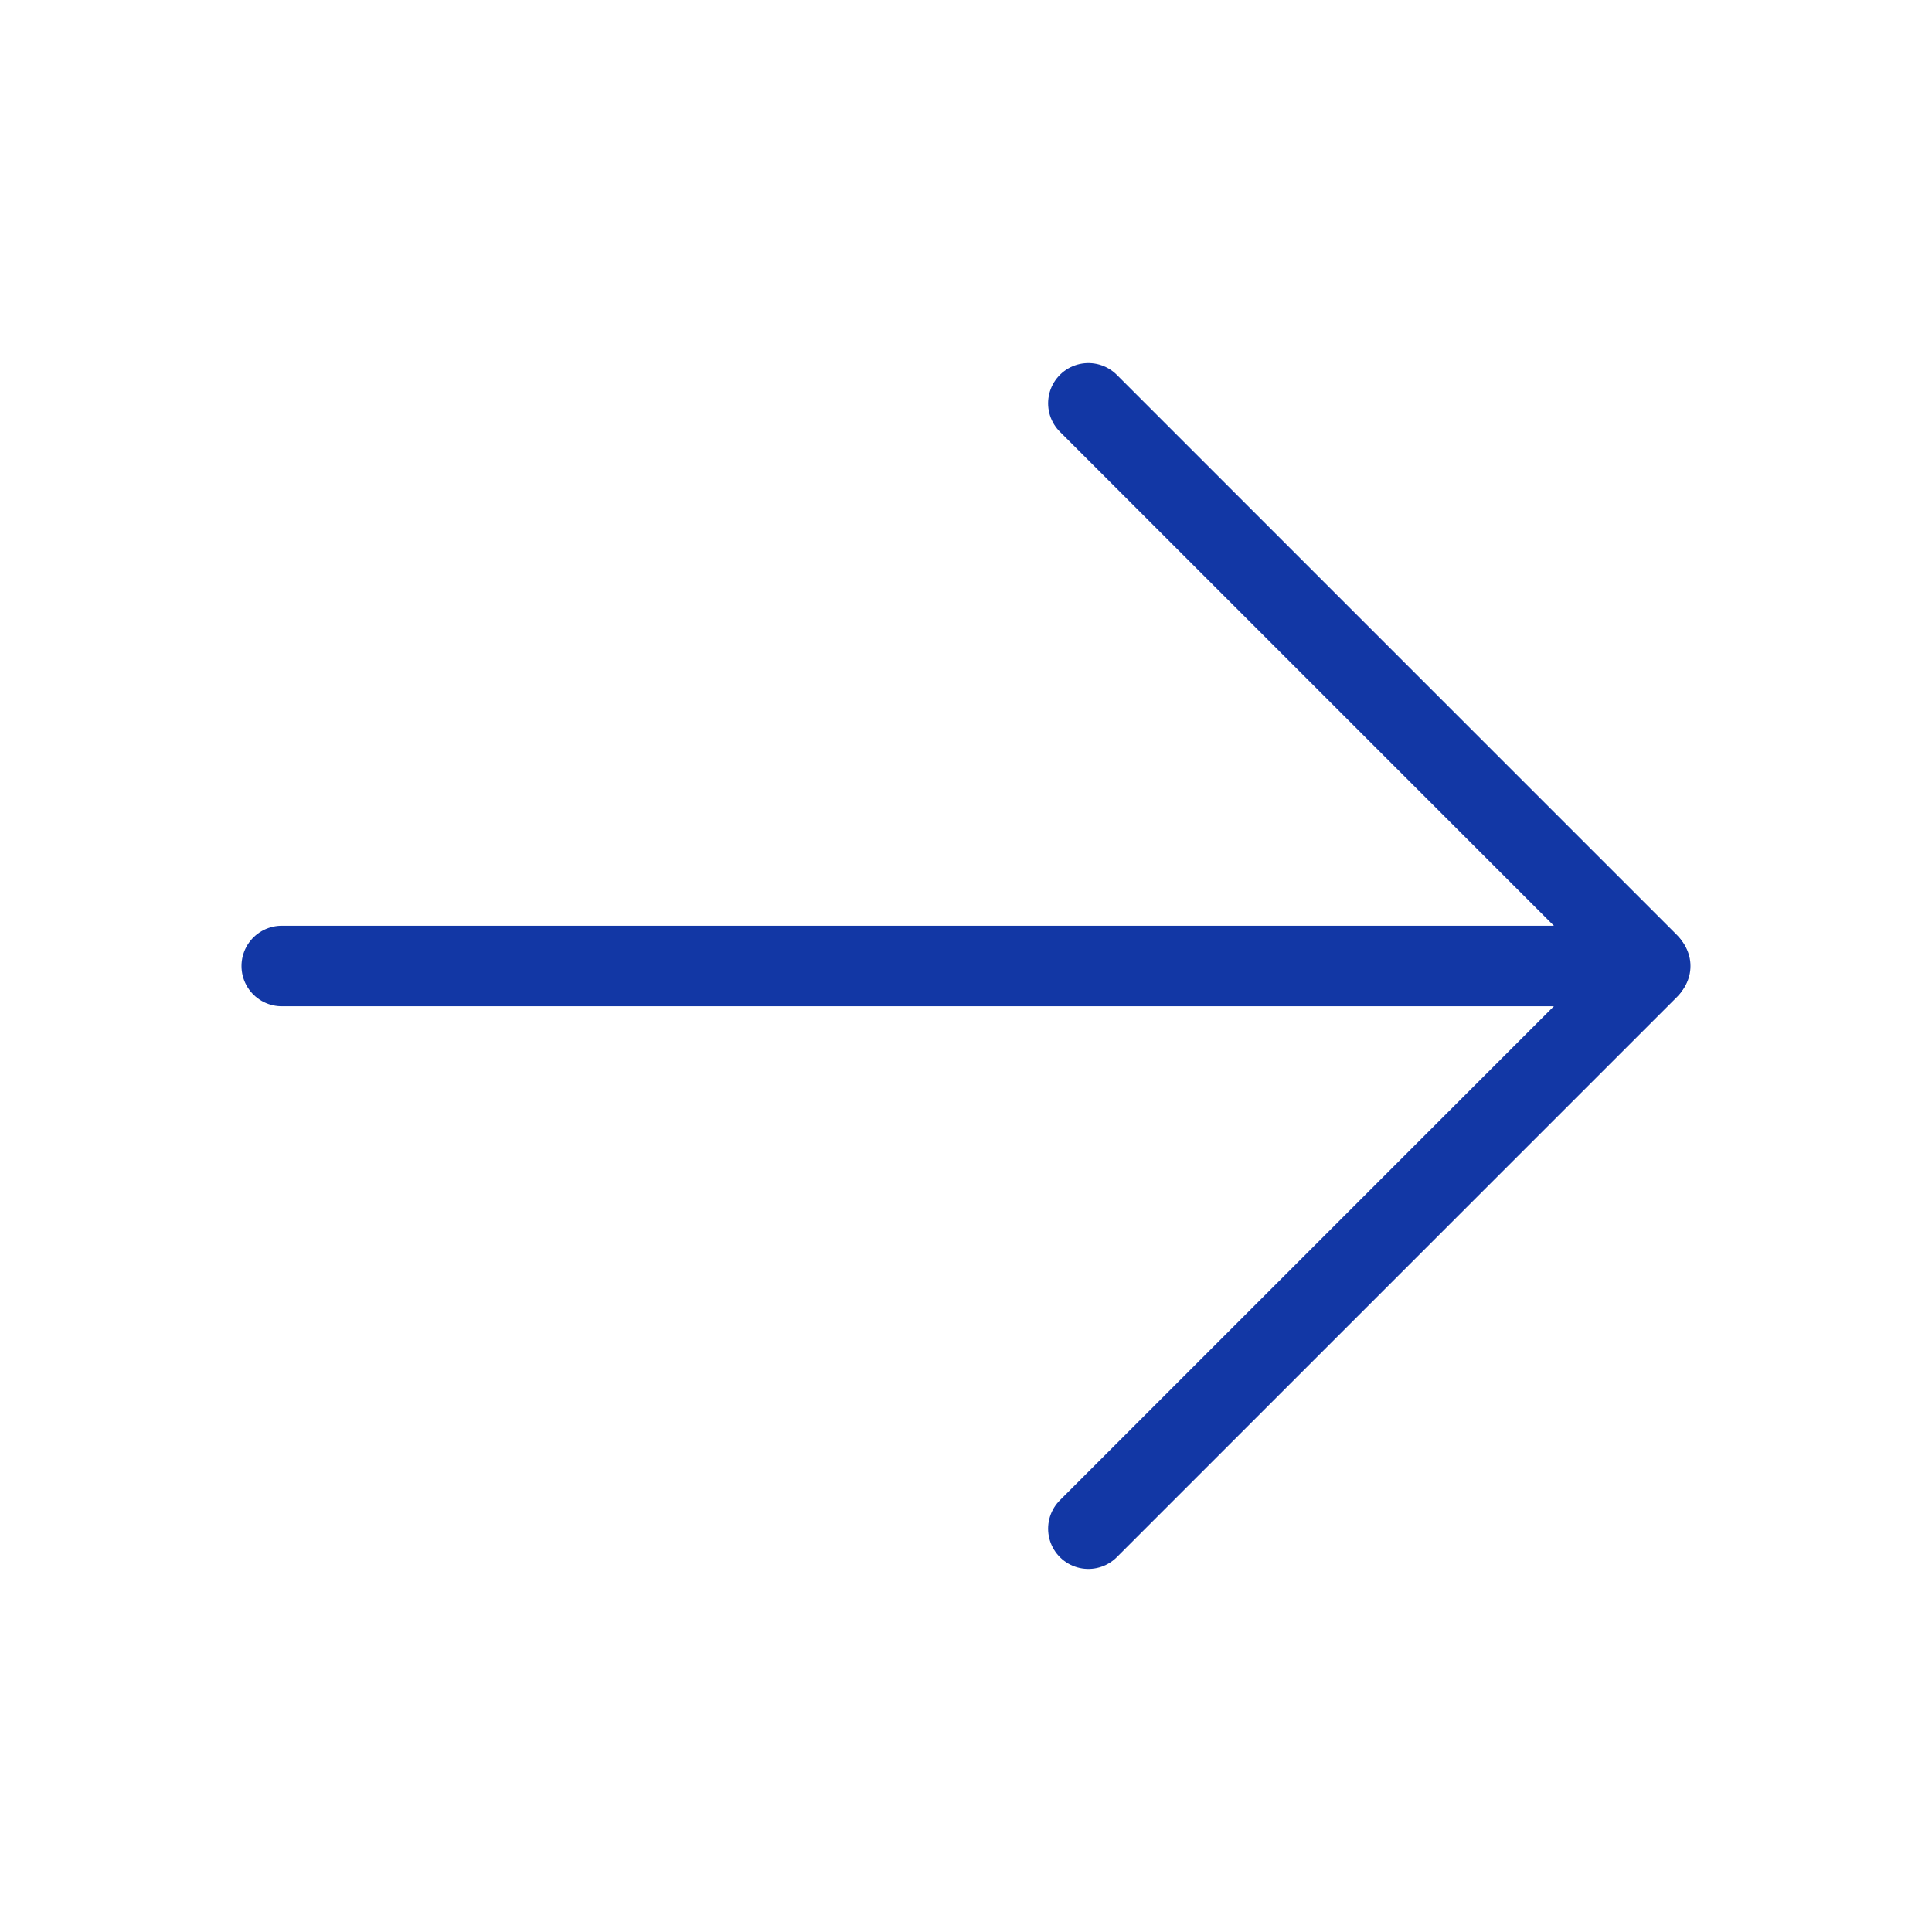 <?xml version="1.0" ?>
<!-- Uploaded to: SVG Repo, www.svgrepo.com, Generator: SVG Repo Mixer Tools -->
<svg width="800px" height="800px" viewBox="0 0 24 24" xmlns="http://www.w3.org/2000/svg">
<defs>
<style>.c{fill:none;stroke:#1237a5;stroke-linecap:round;stroke-linejoin:round;}</style>
</defs>
<g id="a"/>
<g id="b">
<line class="c" x1="3.5" x2="20.5" y1="12" y2="12"/>
<line class="c" x1="20.48" x2="13.52" y1="12.03" y2="18.99"/>
<line class="c" x1="20.48" x2="13.52" y1="11.97" y2="5.01"/>
</g>
</svg>